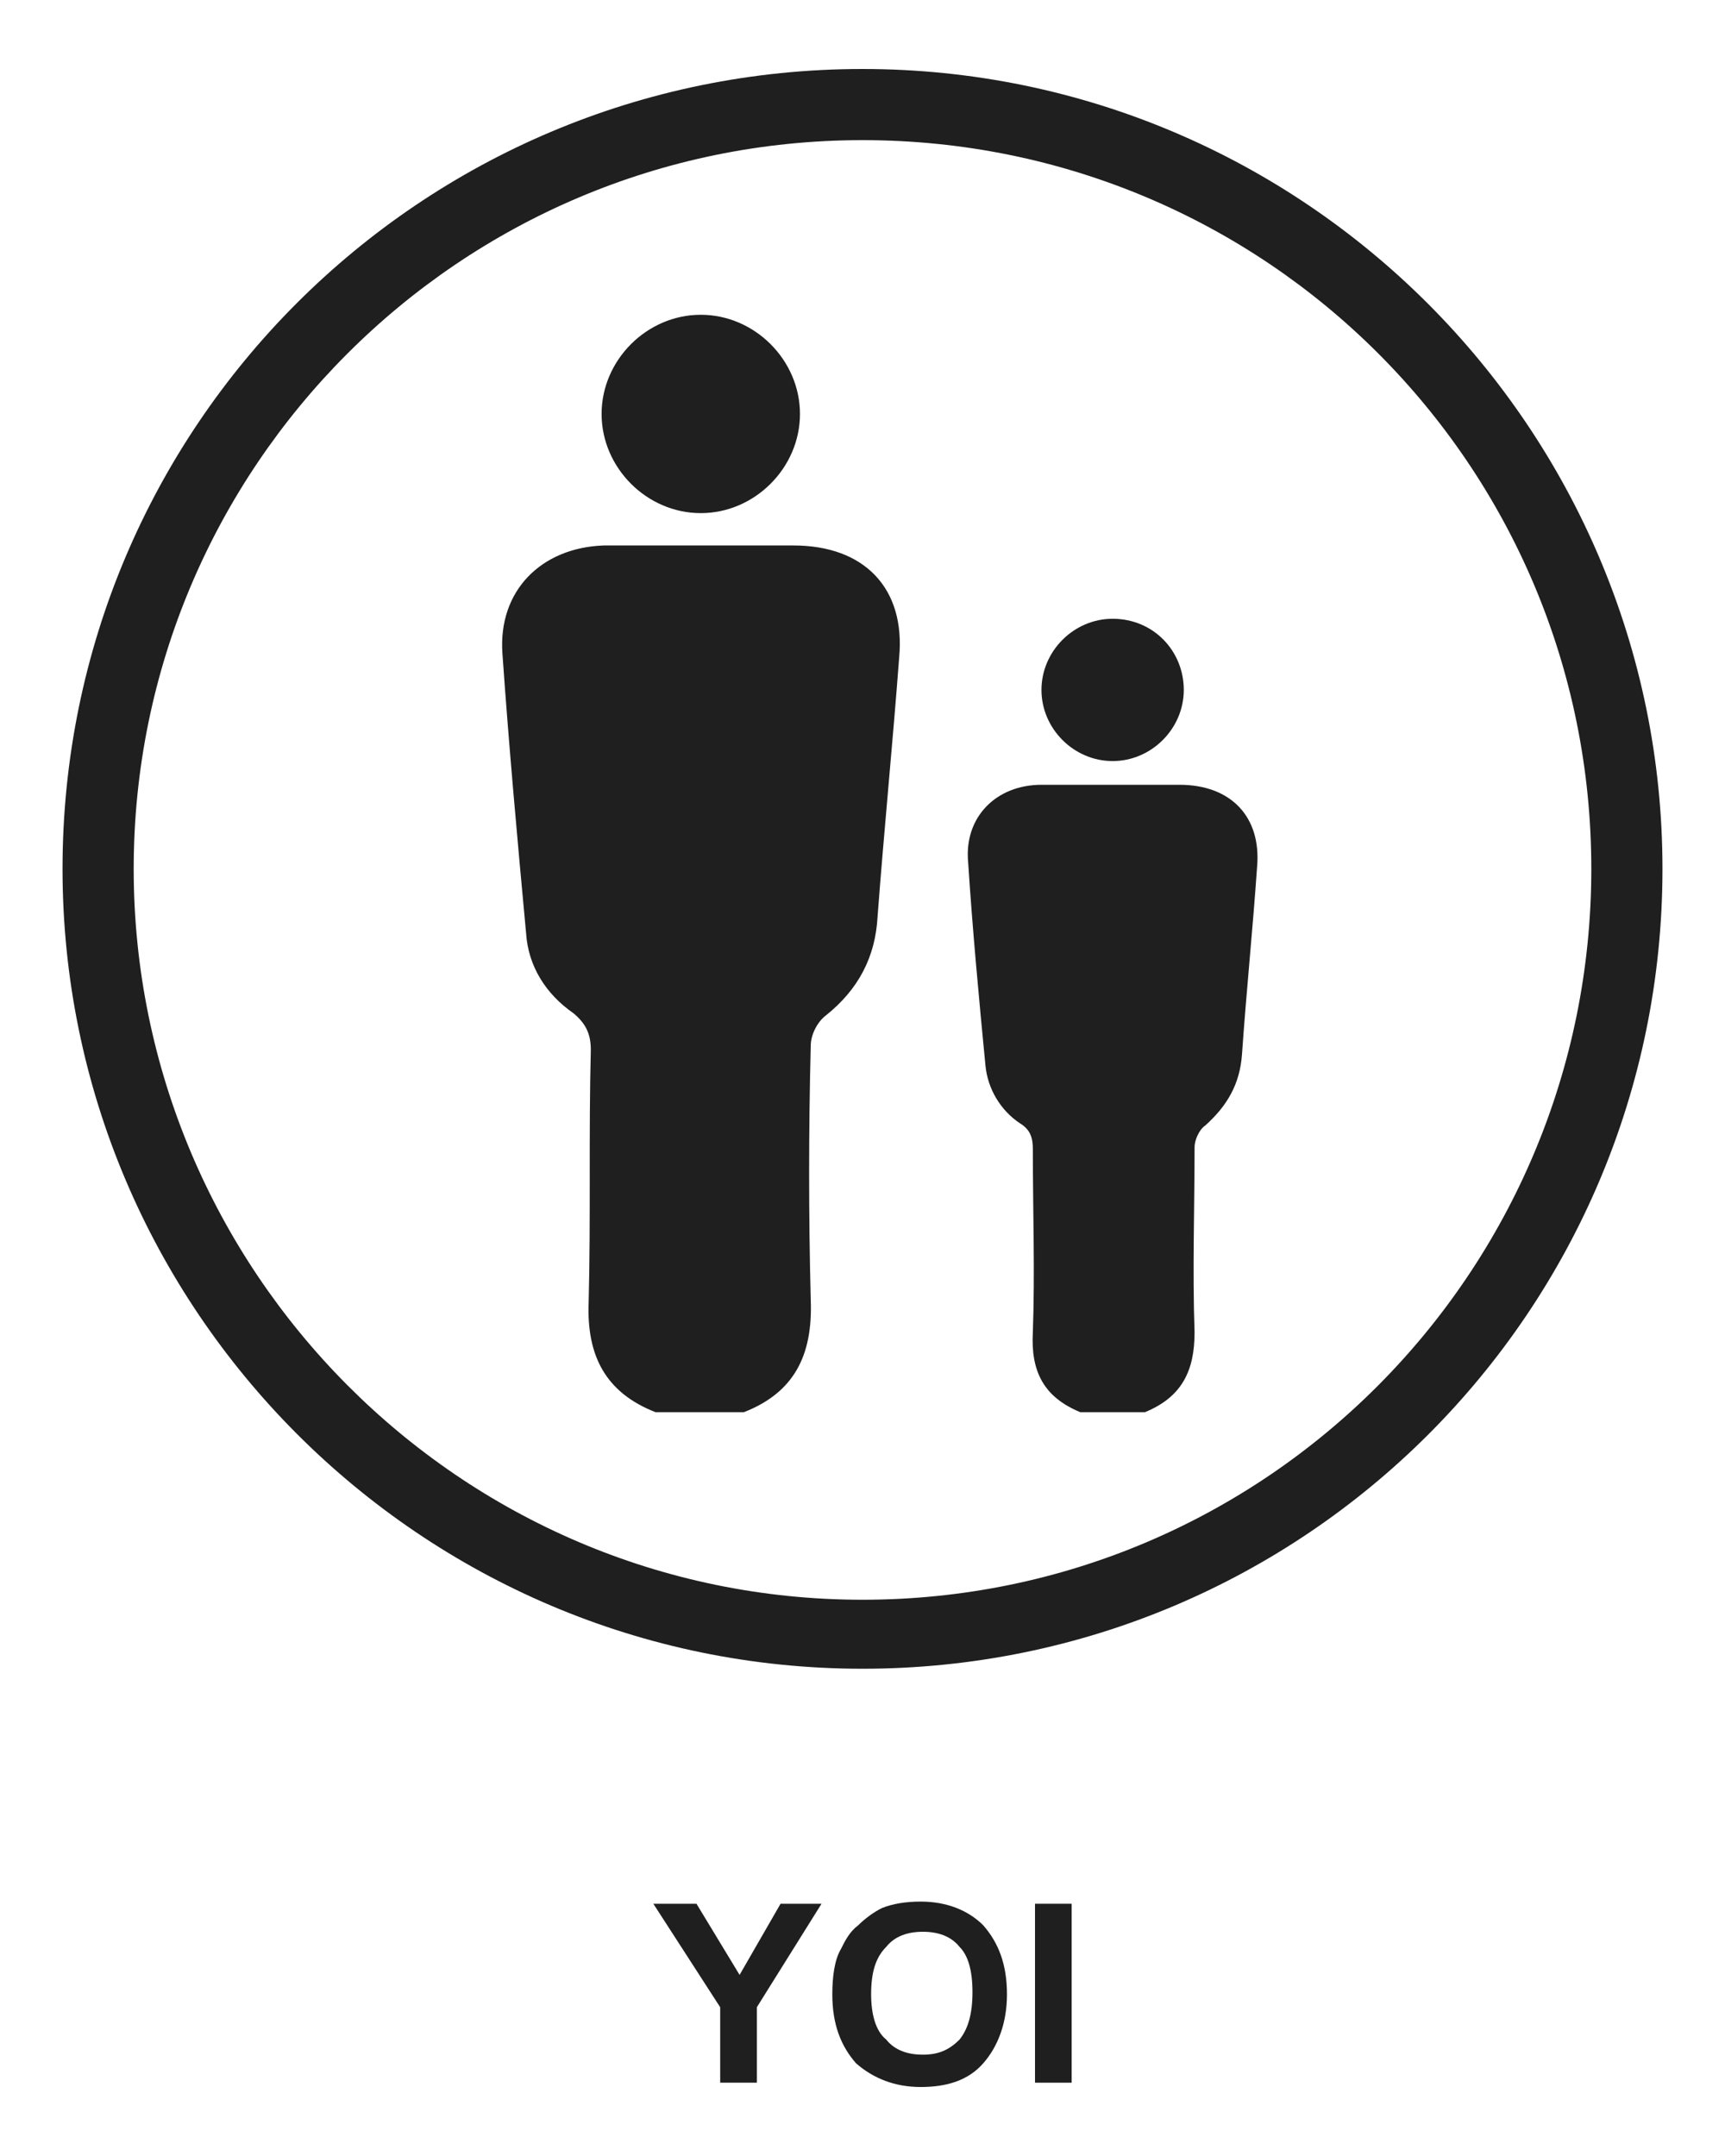 <?xml version="1.0" encoding="UTF-8"?> <svg xmlns="http://www.w3.org/2000/svg" xmlns:xlink="http://www.w3.org/1999/xlink" version="1.1" id="Layer_1" x="0px" y="0px" viewBox="0 0 80 100" style="enable-background:new 0 0 80 100;" xml:space="preserve"> <style type="text/css"> .st0{fill:#1F1F1F;} </style> <g> <polygon class="st0" points="33.4,96.6 33.4,93.1 30.3,88.3 32.3,88.3 34.3,91.6 36.2,88.3 38.1,88.3 35.1,93.1 35.1,96.6 "></polygon> <path class="st0" d="M40.4,92.5c0,0.9,0.2,1.7,0.7,2.1c0.4,0.5,1,0.7,1.7,0.7c0.7,0,1.2-0.2,1.7-0.7c0.4-0.5,0.6-1.2,0.6-2.2 c0-1-0.2-1.7-0.6-2.1c-0.4-0.5-1-0.7-1.7-0.7c-0.7,0-1.3,0.2-1.7,0.7C40.6,90.8,40.4,91.5,40.4,92.5 M38.6,92.5 c0-0.8,0.1-1.6,0.4-2.1c0.2-0.4,0.4-0.8,0.8-1.1c0.3-0.3,0.7-0.6,1.1-0.8c0.5-0.2,1.1-0.3,1.8-0.3c1.2,0,2.2,0.4,2.9,1.1 c0.7,0.8,1.1,1.8,1.1,3.2c0,1.3-0.4,2.4-1.1,3.2c-0.7,0.8-1.7,1.1-2.9,1.1c-1.2,0-2.2-0.4-3-1.1C39,94.9,38.6,93.9,38.6,92.5"></path> <rect x="48" y="88.3" class="st0" width="1.7" height="8.3"></rect> <path class="st0" d="M34.5,65.5h-4.1c-2.3-0.9-3.2-2.6-3.1-5.1c0.1-3.9,0-7.8,0.1-11.7c0-0.7-0.2-1.2-0.8-1.7 c-1.3-0.9-2.1-2.2-2.2-3.7c-0.4-4.3-0.8-8.7-1.1-13c-0.2-2.9,1.8-4.9,4.7-5c2.9,0,5.9,0,8.8,0c3.3,0,5.2,2,4.9,5.2 c-0.3,4-0.7,8-1,12c-0.1,1.9-0.9,3.4-2.4,4.6c-0.4,0.3-0.7,0.9-0.7,1.4c-0.1,3.9-0.1,7.9,0,11.8C37.7,62.9,36.8,64.6,34.5,65.5"></path> <path class="st0" d="M37.1,19.2c0,2.5-2.1,4.6-4.6,4.6c-2.5,0-4.6-2.1-4.6-4.6c0-2.5,2.1-4.6,4.6-4.6C35,14.6,37.1,16.7,37.1,19.2"></path> <path class="st0" d="M53.1,65.5h-3c-1.7-0.7-2.3-1.9-2.2-3.7c0.1-2.8,0-5.6,0-8.5c0-0.5-0.1-0.9-0.6-1.2c-0.9-0.6-1.5-1.6-1.6-2.7 c-0.3-3.1-0.6-6.3-0.8-9.4c-0.2-2.1,1.3-3.6,3.4-3.6c2.1,0,4.2,0,6.4,0c2.4,0,3.8,1.5,3.6,3.8c-0.2,2.9-0.5,5.8-0.7,8.7 c-0.1,1.4-0.7,2.4-1.7,3.3c-0.3,0.2-0.5,0.7-0.5,1c0,2.9-0.1,5.7,0,8.6C55.4,63.6,54.8,64.8,53.1,65.5"></path> <path class="st0" d="M54.9,32c0,1.8-1.5,3.3-3.3,3.3c-1.8,0-3.3-1.5-3.3-3.3c0-1.8,1.5-3.3,3.3-3.3C53.5,28.7,54.9,30.2,54.9,32"></path> <path class="st0" d="M40,77.4c-20.5,0-37.1-16.7-37.1-37.1C2.9,19.8,19.5,3.2,40,3.2s37.1,16.7,37.1,37.1 C77.1,60.8,60.5,77.4,40,77.4z M40,6.5C21.3,6.5,6.2,21.7,6.2,40.3S21.3,74.2,40,74.2S73.8,59,73.8,40.3S58.7,6.5,40,6.5z"></path> </g> </svg> 